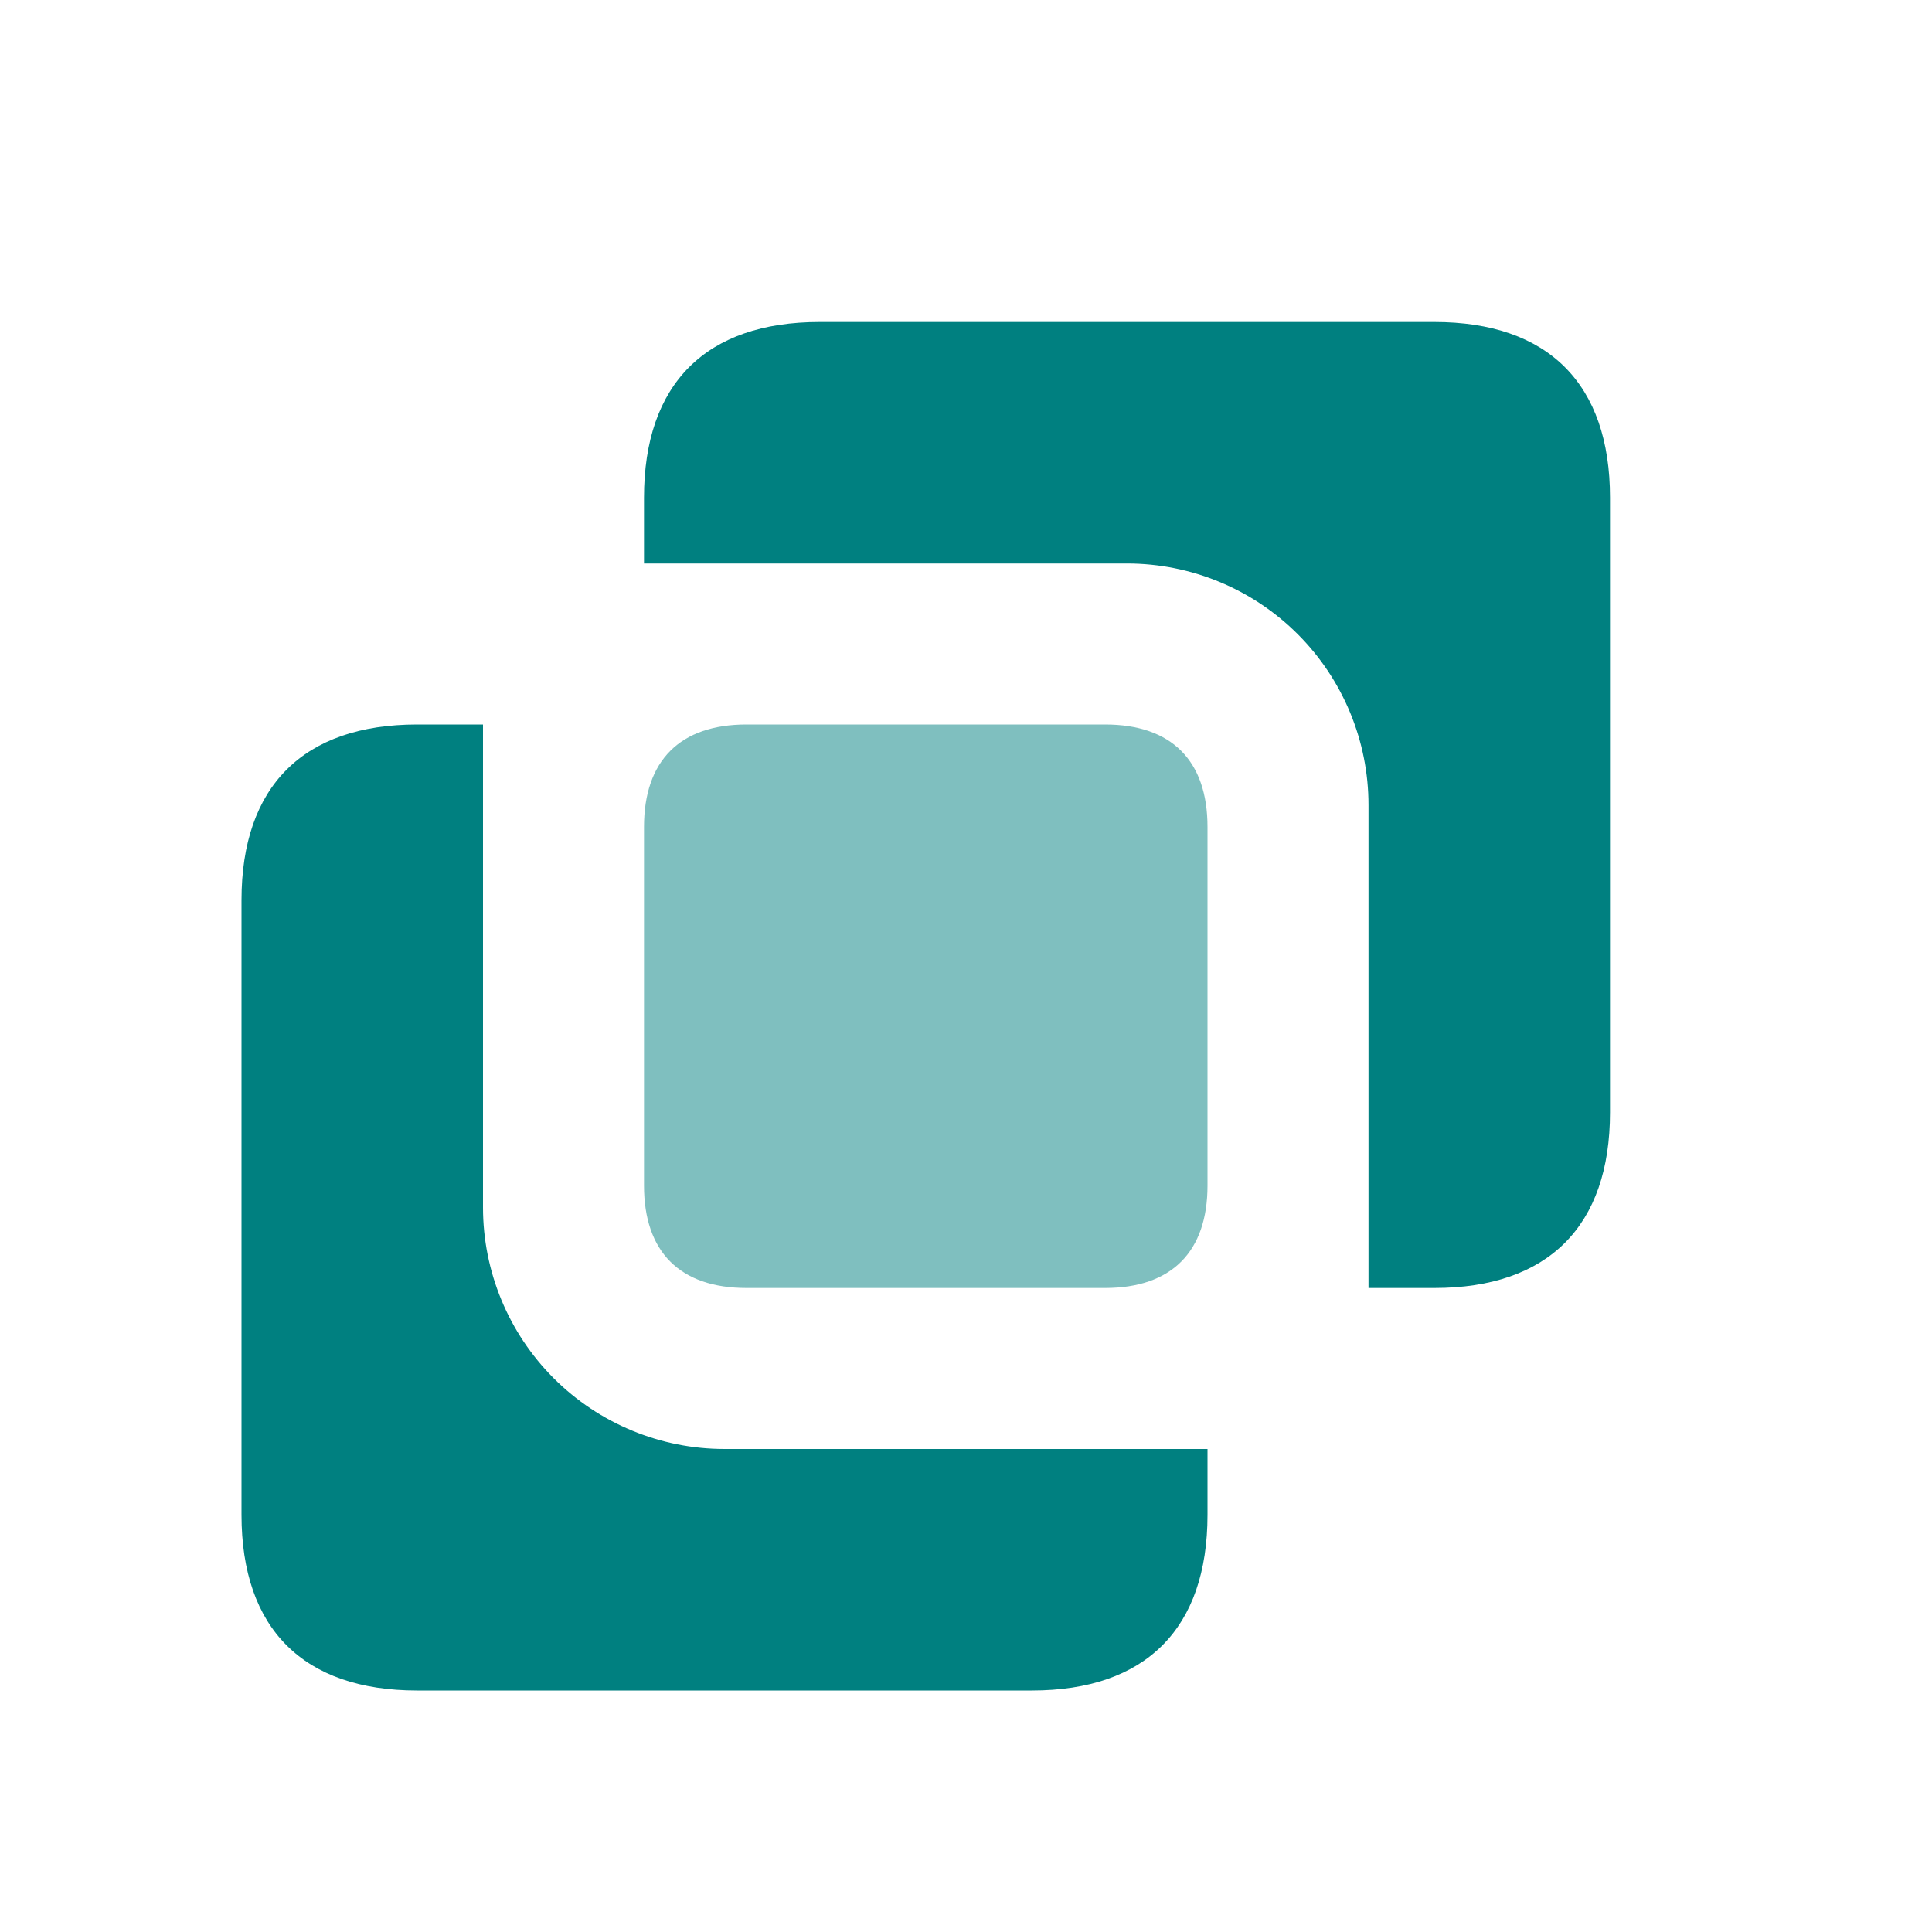 <svg width="48" height="48" viewBox="0 0 48 48" fill="none" xmlns="http://www.w3.org/2000/svg">
<path fill-rule="evenodd" clip-rule="evenodd" d="M12 18V30C12 31.591 12.632 33.117 13.757 34.243C14.883 35.368 16.409 36 18 36H30V37.636C30 40.464 28.464 42 25.636 42H10.364C7.536 42 6 40.464 6 37.636V22.364C6 19.536 7.536 18 10.364 18H12ZM34 32V20C34 18.409 33.368 16.883 32.243 15.757C31.117 14.632 29.591 14 28 14H16V12.364C16 9.536 17.536 8 20.364 8H35.636C38.464 8 40 9.536 40 12.364V27.636C40 30.464 38.464 32 35.636 32H34Z" fill="#008080"/>
<path opacity="0.5" fill-rule="evenodd" clip-rule="evenodd" d="M18.546 18H27.454C29.104 18 30 18.896 30 20.546V29.454C30 31.104 29.104 32 27.454 32H18.546C16.896 32 16 31.104 16 29.454V20.546C16 18.896 16.896 18 18.546 18Z" fill="#008080"/>
</svg>
